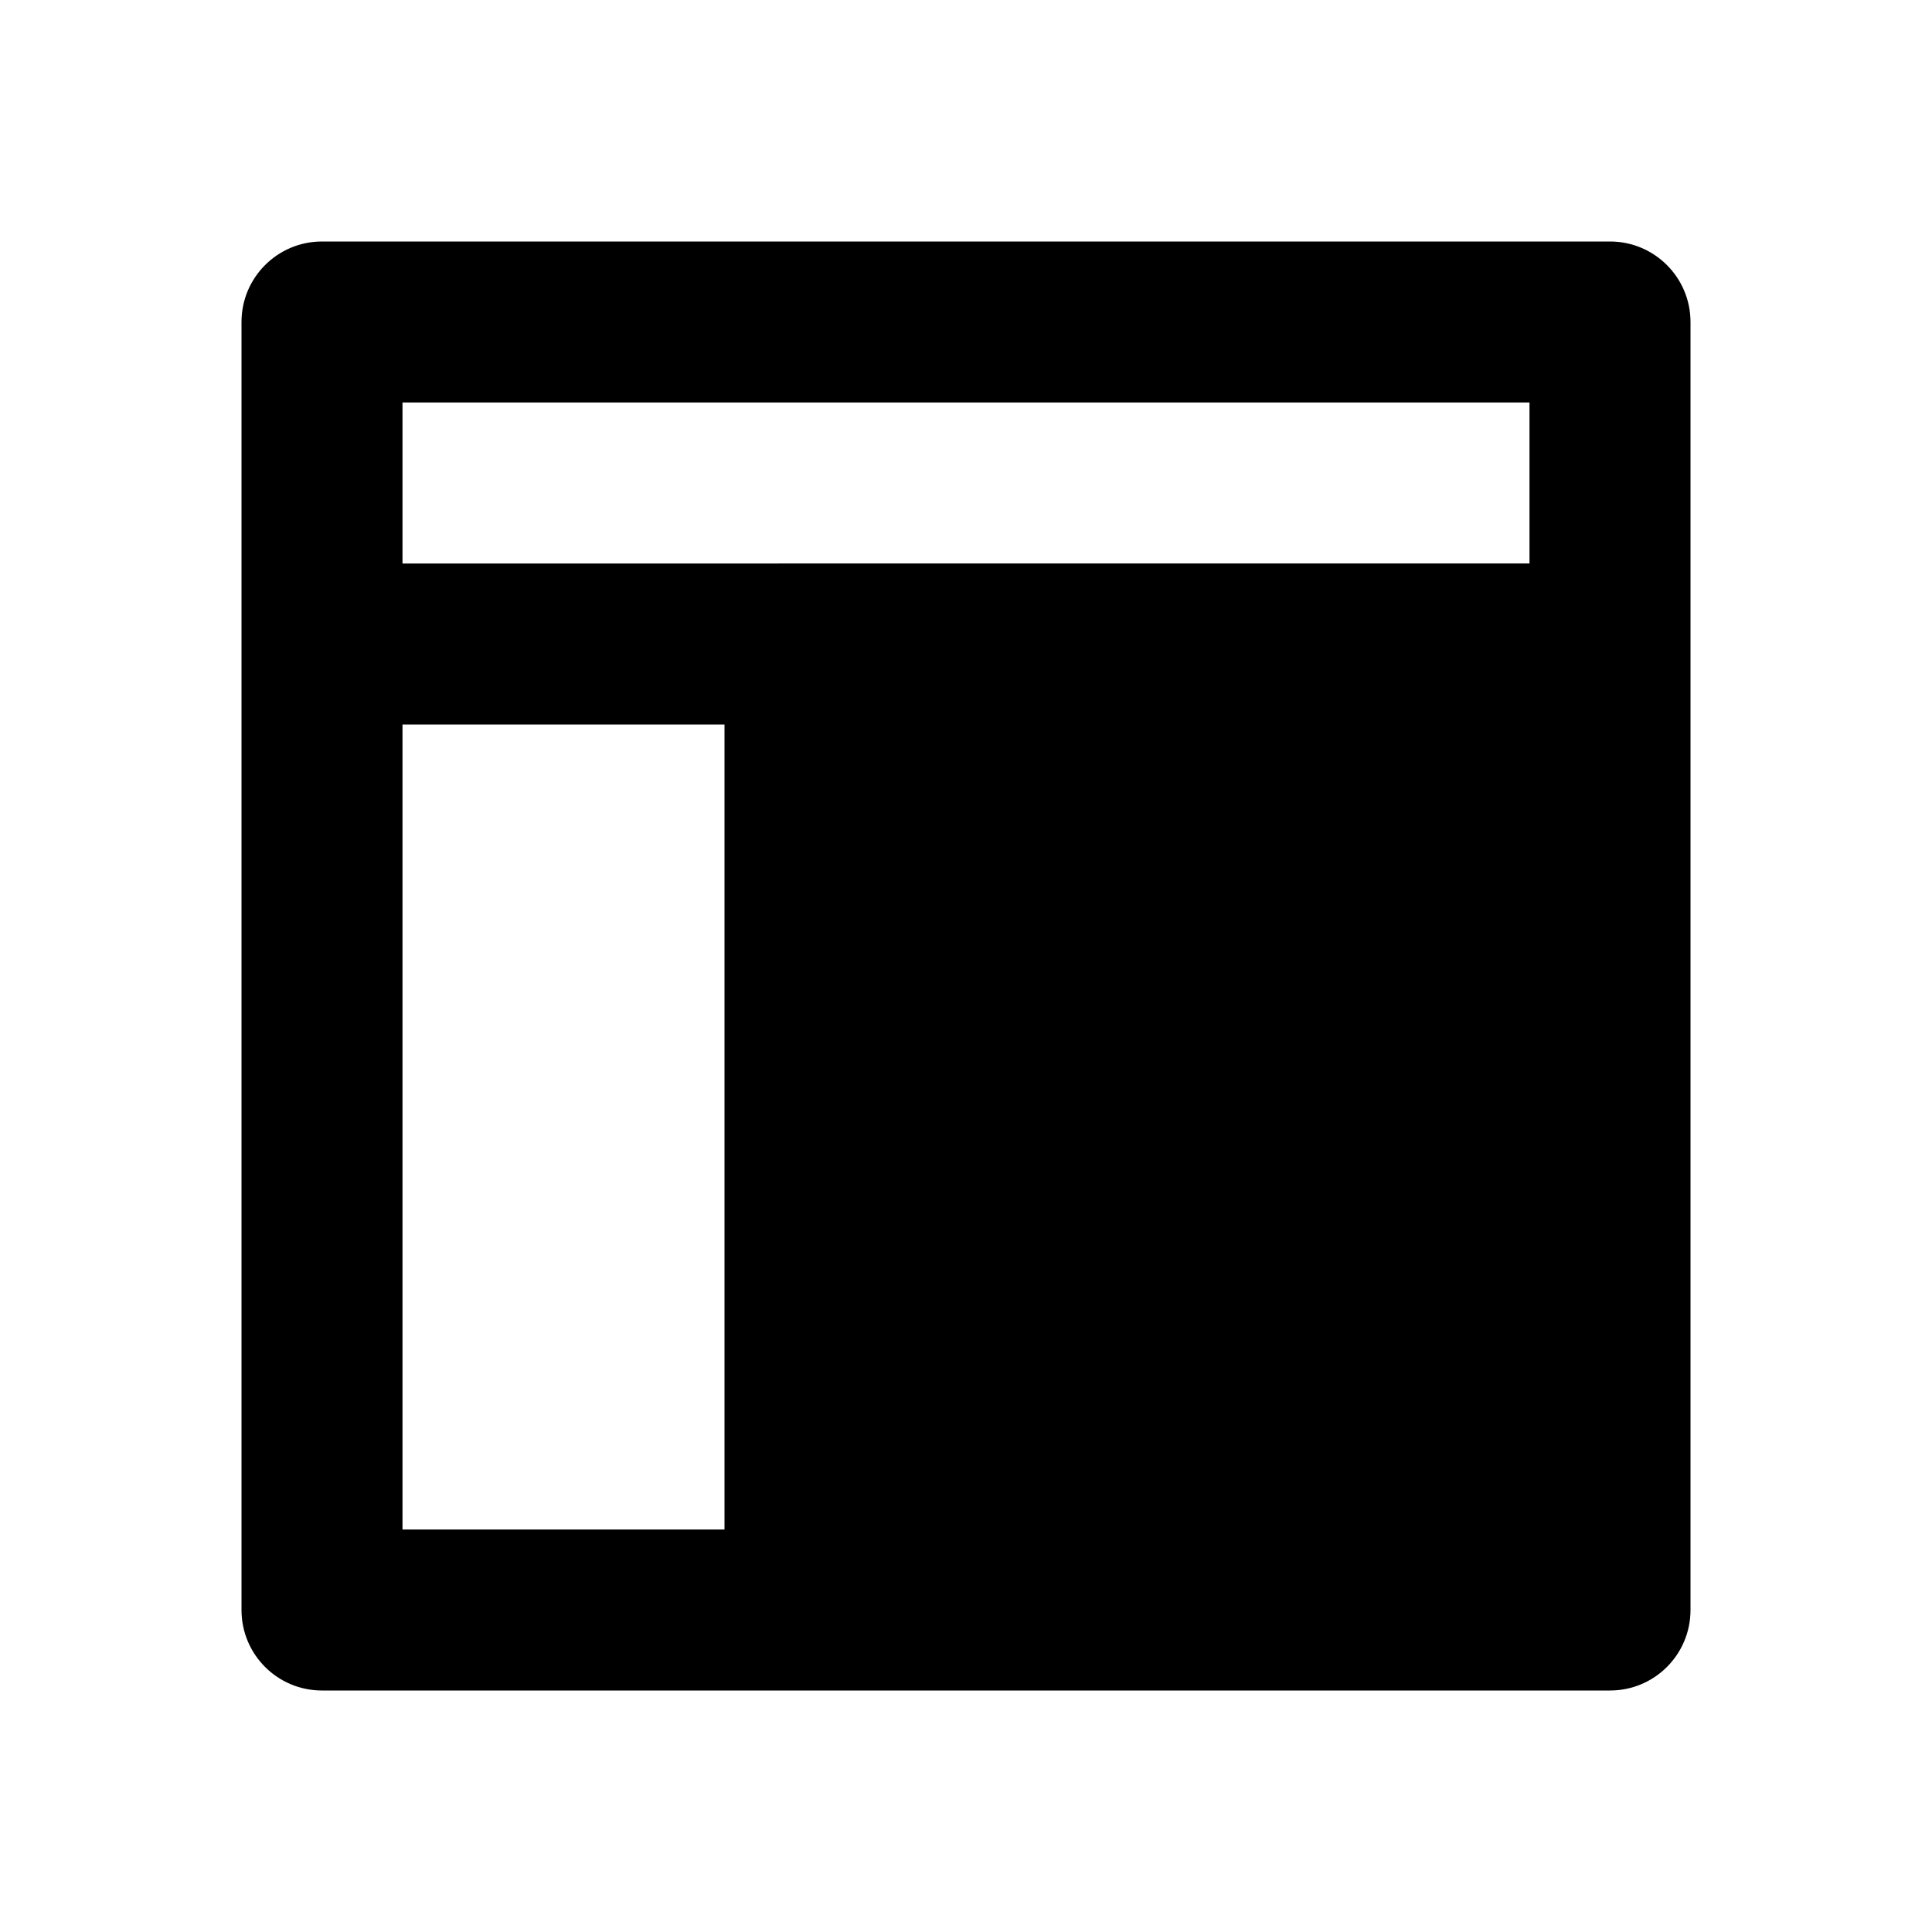 <svg xmlns="http://www.w3.org/2000/svg" width="24" height="24" viewBox="0 0 24 24"><path d="M9,21h2h9c0.553,0,1-0.447,1-1V4c0-0.552-0.447-1-1-1H4C3.447,3,3,3.448,3,4v16c0,0.553,0.447,1,1,1H9z M5,5h14v2H5V5z M5,9h4v10H5V9z"/></svg>